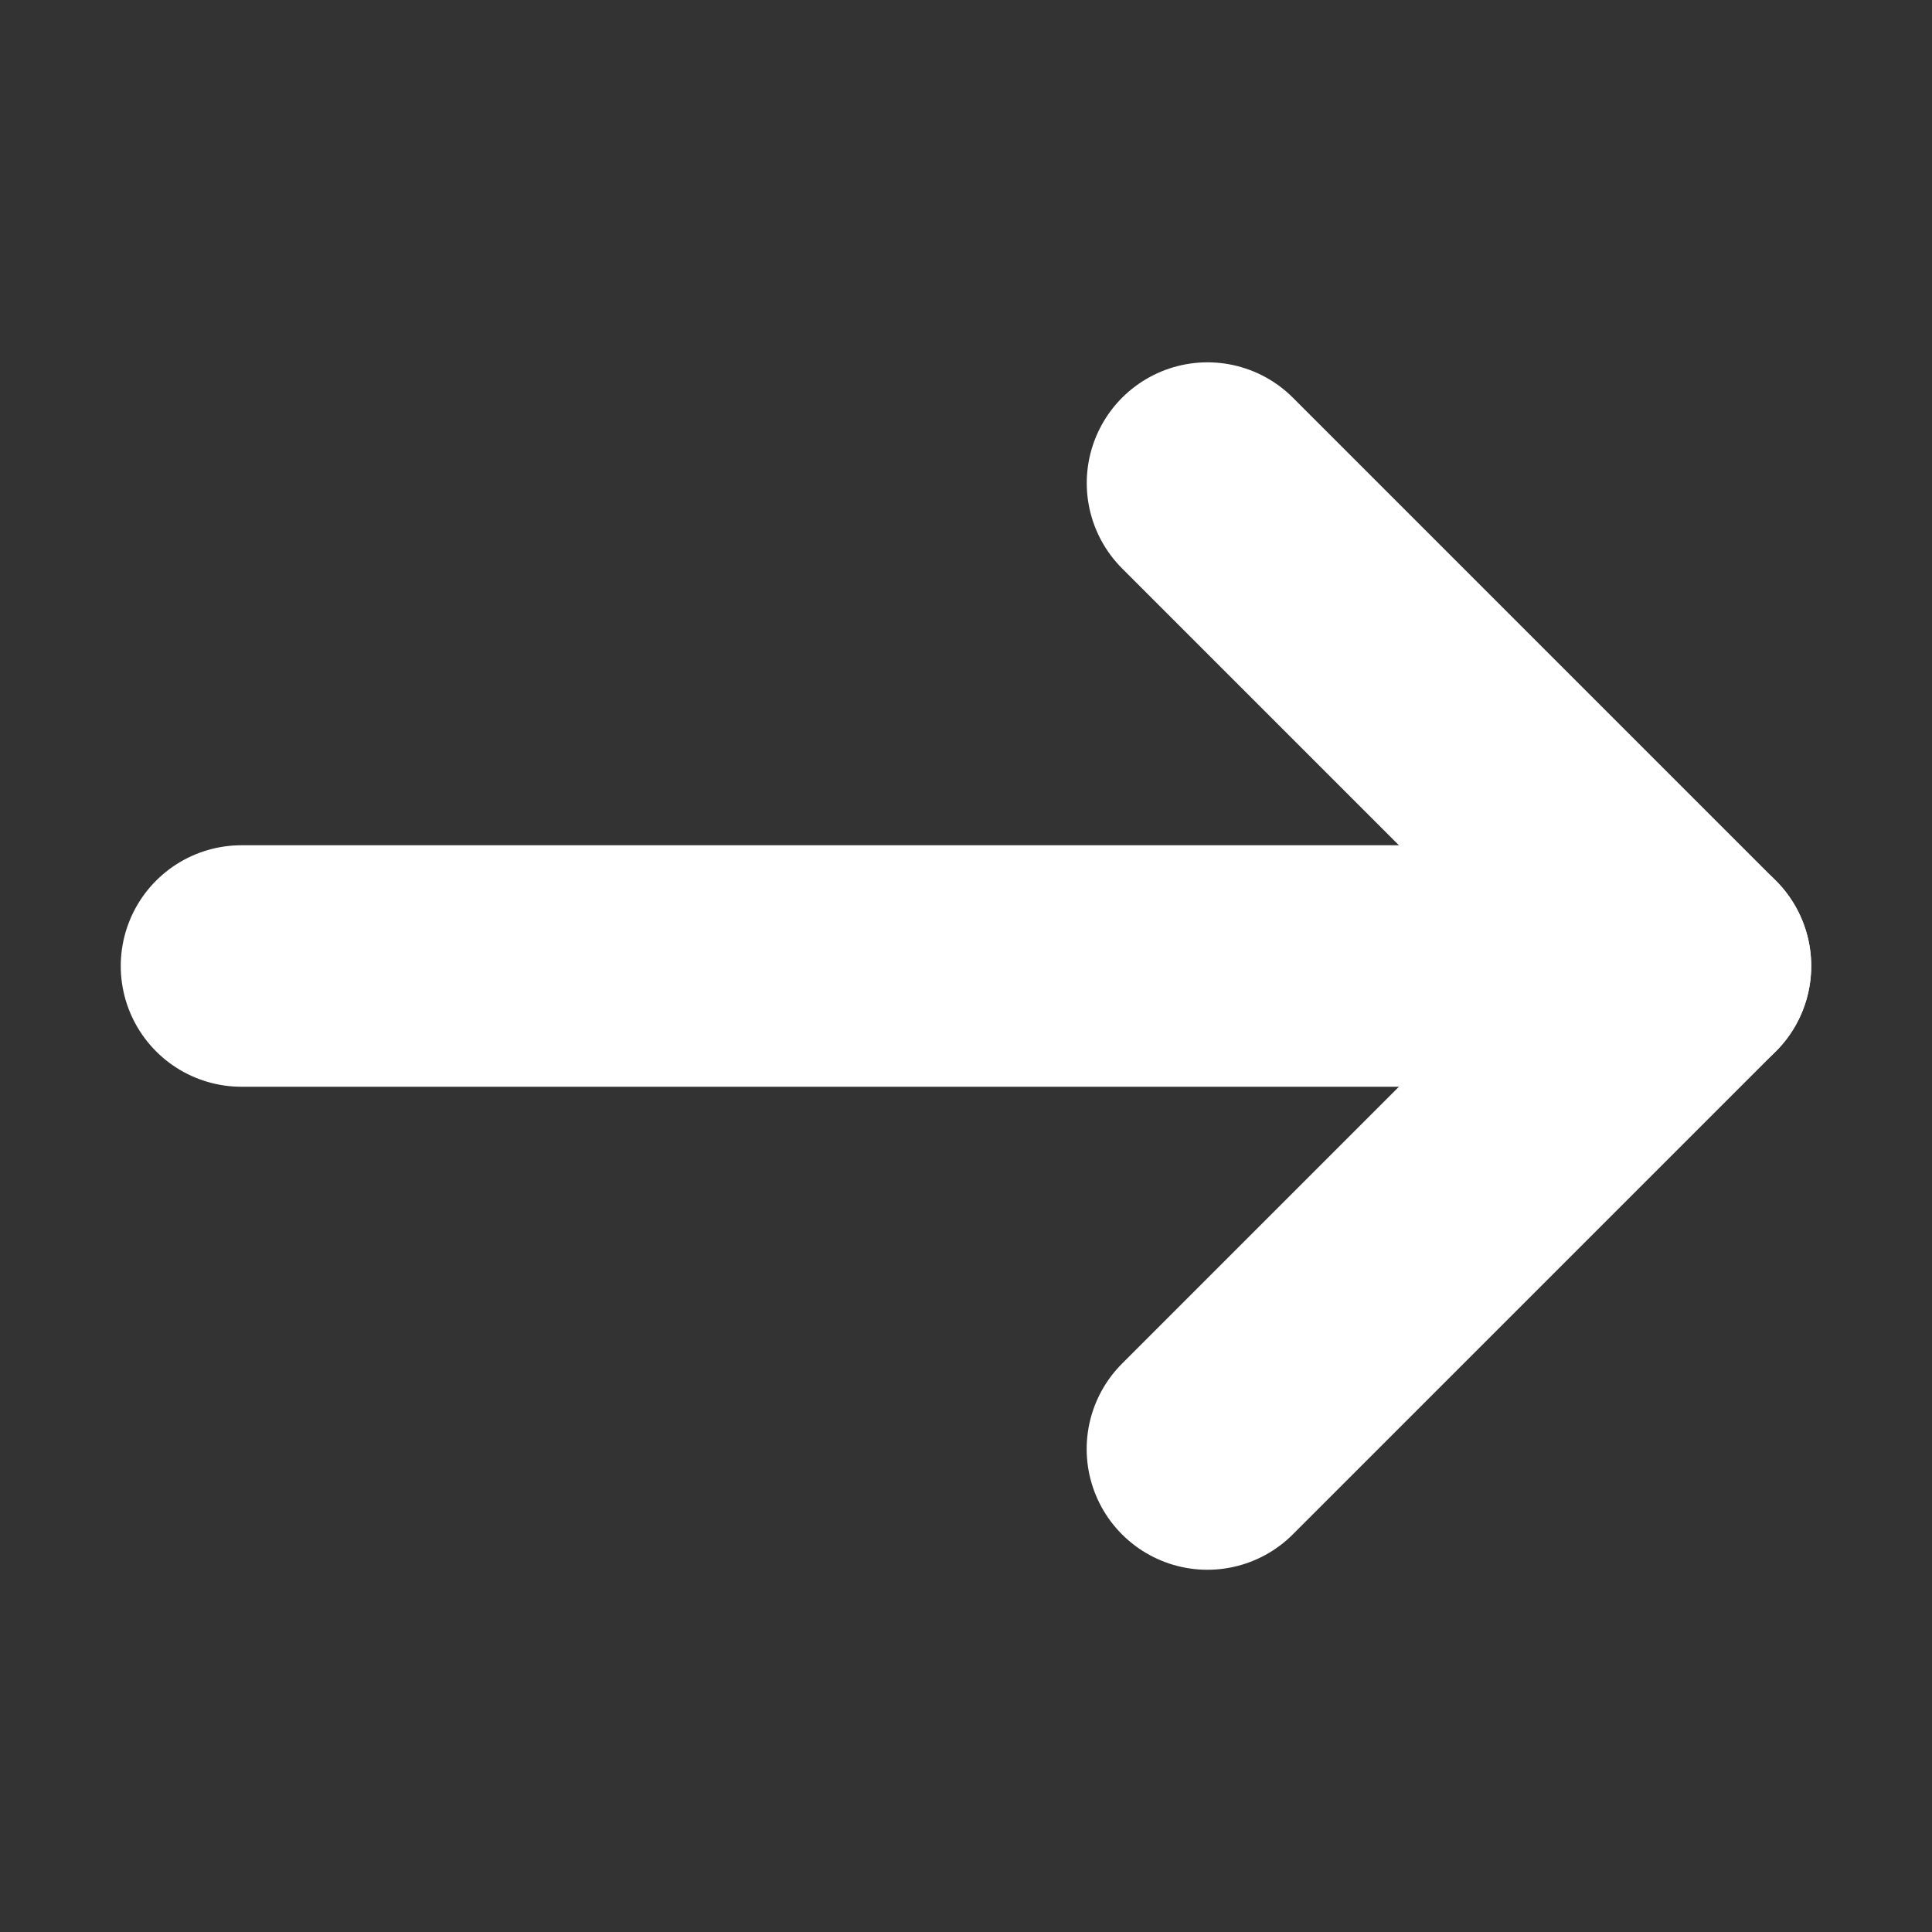 <svg xmlns="http://www.w3.org/2000/svg" width="16" height="16" viewBox="0 0 16 16">
  <rect x="0" y="0" width="16" height="16" fill="#333333" stroke="none"/>
  <g fill="none" fill-rule="evenodd" stroke="#FFF" stroke-linecap="round" stroke-linejoin="round" stroke-width="2" transform="matrix(-1 0 0 1 14 3.172)">
    <polyline points="1.172 7.657 1.172 2 6.828 2" transform="rotate(-45 4 4.828)"/>
    <line x2="12" y1="4.828" y2="4.828"/>
  </g>
</svg>
